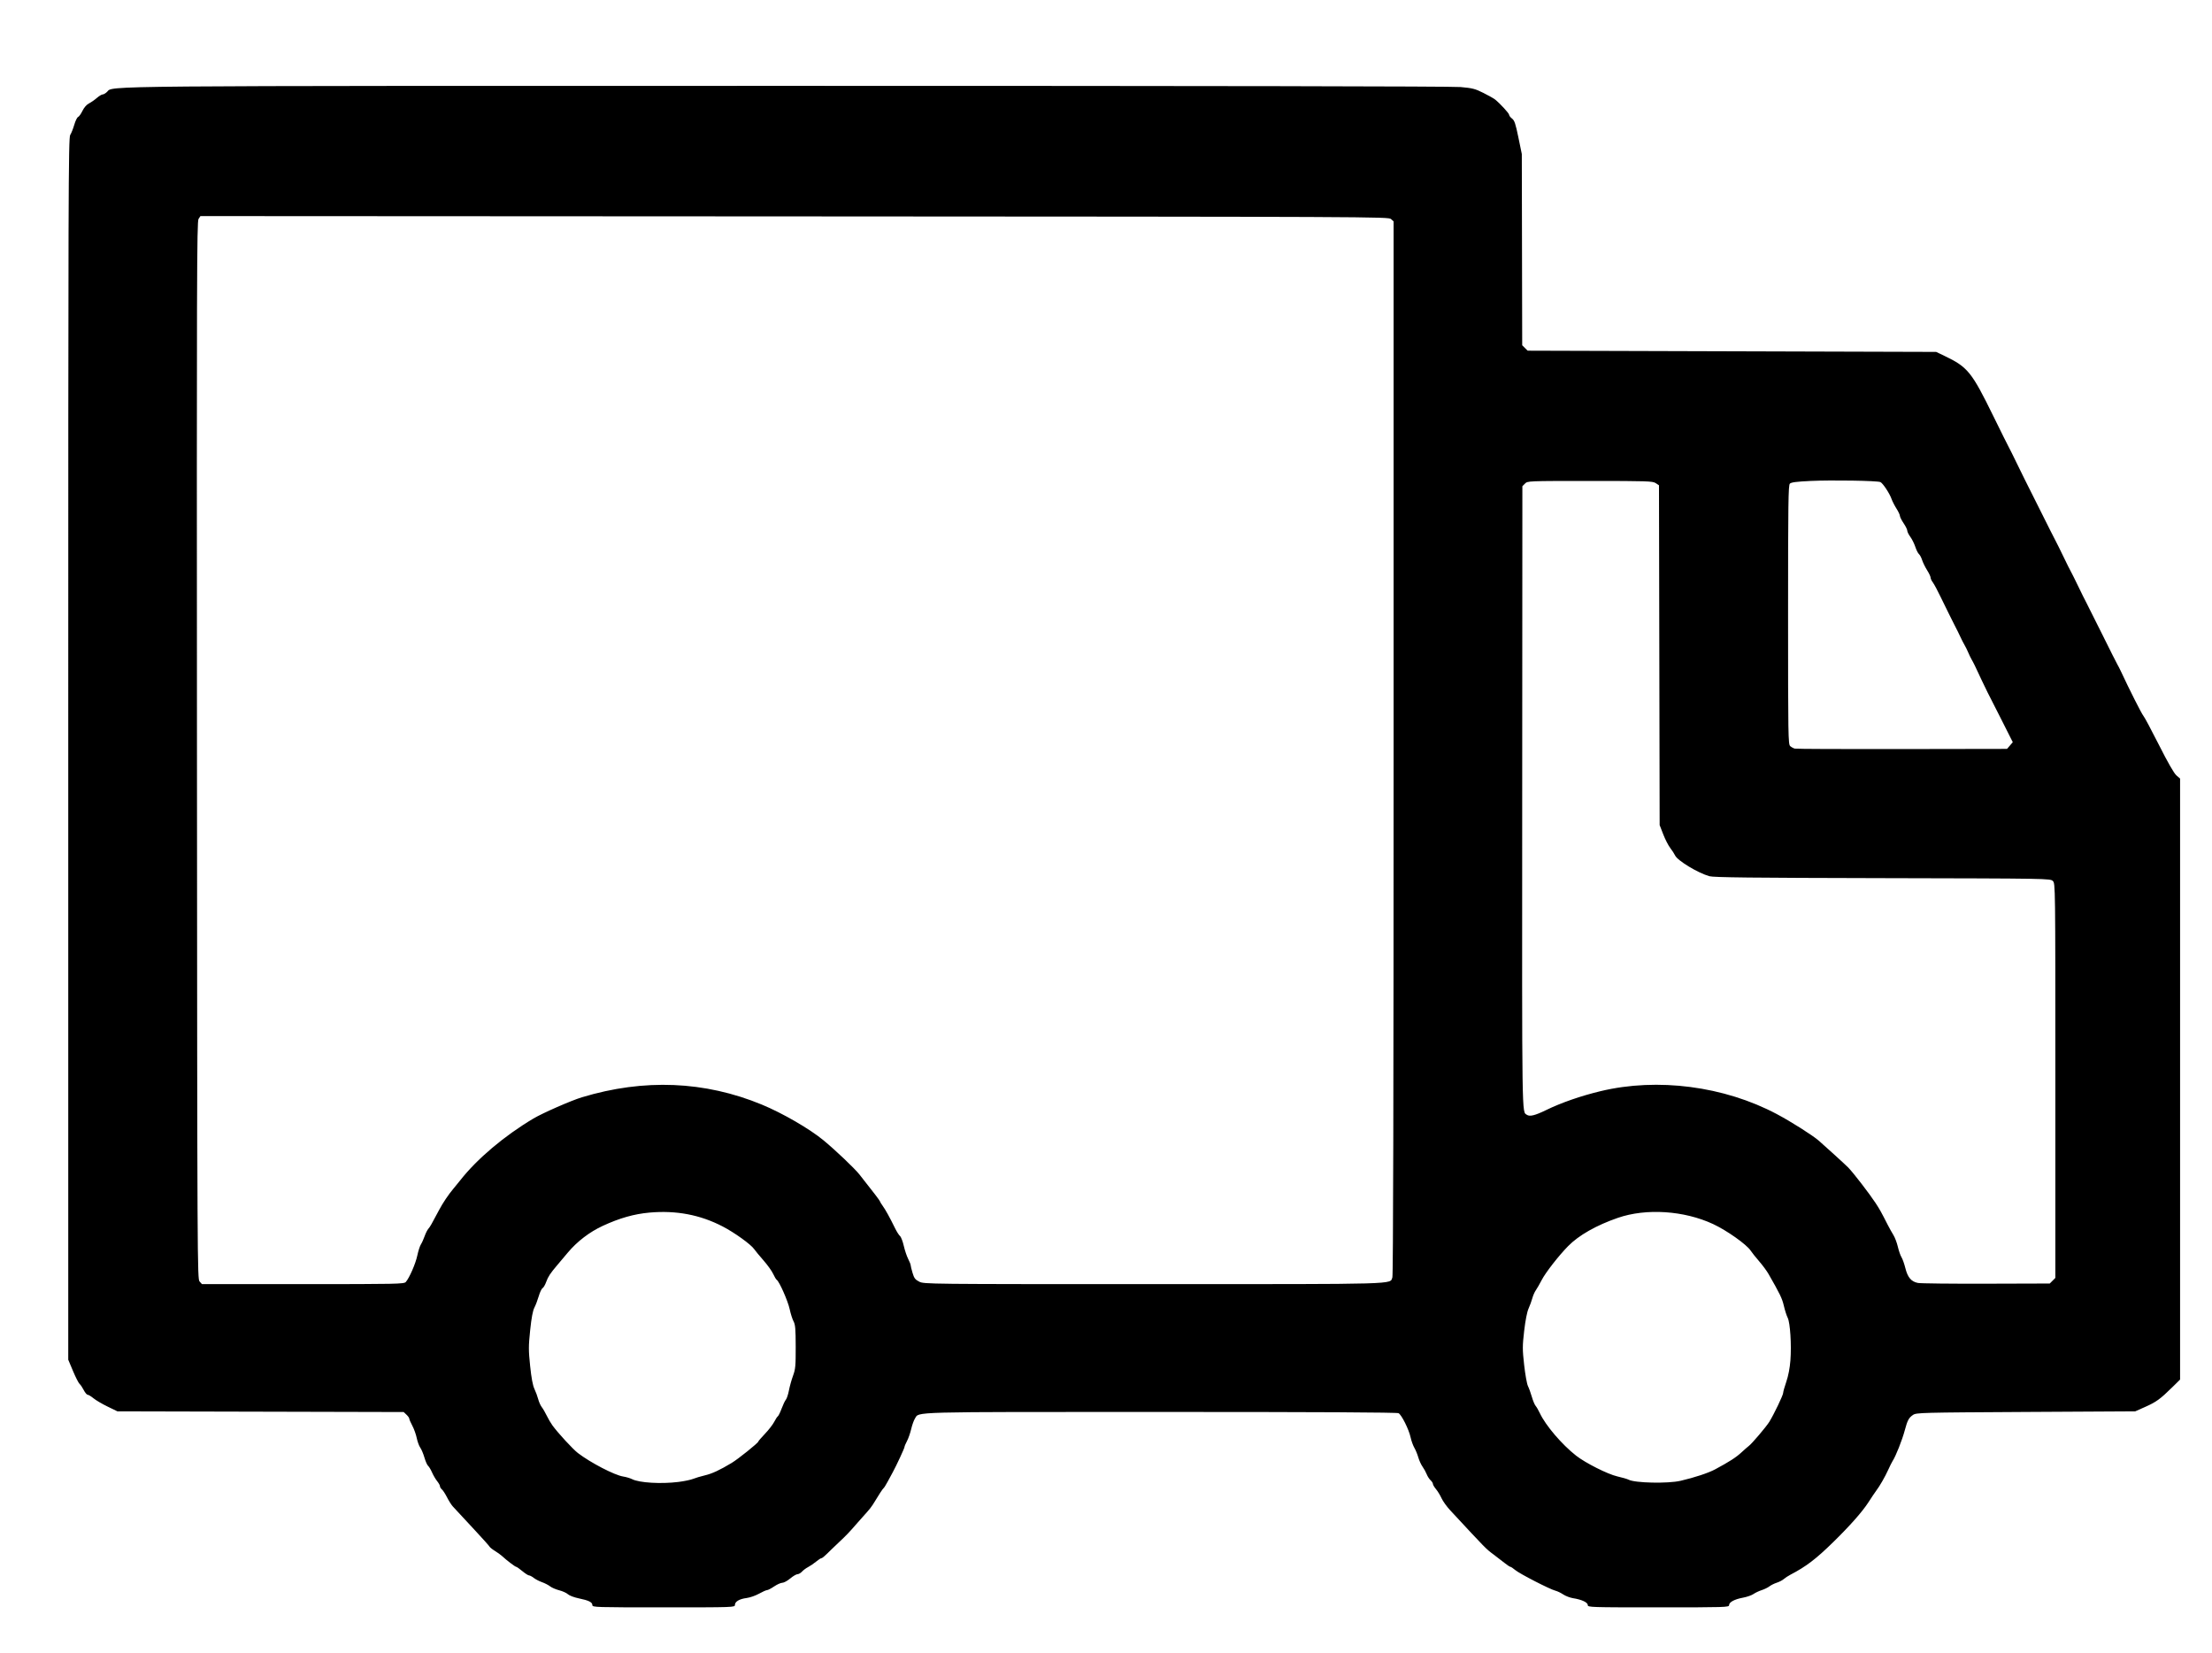 <?xml version='1.0' encoding='utf-8'?>
<!-- Generator: imaengine 6.0   -->
<svg xmlns:xlink="http://www.w3.org/1999/xlink" xmlns="http://www.w3.org/2000/svg" viewBox="0,0,1800,1345" style="enable-background:new 0 0 1800 1345;" version="1.1">
<defs/>
<g id="layer0">
<path d="M482.035,1306C482.035,1303.62 479.076,1302.15 470.9,1300.48C467.251,1299.73 463.322,1298.24 462.17,1297.17C461.017,1296.09 457.827,1294.64 455.08,1293.94C452.333,1293.23 448.979,1291.79 447.625,1290.72C446.272,1289.66 443.306,1288.13 441.035,1287.33C438.763,1286.53 435.748,1284.96 434.335,1283.85C432.921,1282.74 431.193,1281.83 430.494,1281.83C429.796,1281.83 427.339,1280.25 425.035,1278.33C422.73,1276.4 420.48,1274.83 420.035,1274.83C419.208,1274.83 412.152,1269.46 408.535,1266.08C407.435,1265.05 404.85,1263.19 402.791,1261.94C400.732,1260.69 398.707,1259.07 398.291,1258.33C397.875,1257.6 392.81,1251.92 387.035,1245.72C371.98,1229.56 370.768,1228.25 368.425,1225.66C367.265,1224.38 365.162,1221.05 363.753,1218.26C362.344,1215.48 360.48,1212.61 359.613,1211.89C358.745,1211.17 358.035,1210 358.035,1209.28C358.035,1208.57 357.002,1206.71 355.74,1205.15C354.478,1203.6 352.608,1200.41 351.586,1198.07C350.563,1195.73 349.116,1193.31 348.37,1192.69C347.624,1192.07 346.283,1189.05 345.388,1185.97C344.494,1182.9 342.959,1179.24 341.978,1177.85C340.997,1176.46 339.709,1172.95 339.116,1170.03C338.523,1167.12 336.911,1162.63 335.536,1160.04C334.16,1157.46 333.035,1154.86 333.035,1154.26C333.035,1153.66 332.01,1152.21 330.758,1151.04L328.482,1148.9L212.008,1148.61L95.535,1148.33L87.555,1144.46C83.167,1142.34 78.002,1139.3 76.078,1137.71C74.153,1136.13 72.016,1134.83 71.327,1134.83C70.638,1134.83 69.199,1133.11 68.128,1131.01C67.057,1128.91 65.536,1126.66 64.747,1126C63.959,1125.35 61.564,1120.66 59.424,1115.57L55.535,1106.33L55.535,609.284C55.535,154.365 55.671,112.032 57.142,109.784C58.026,108.433 59.508,104.719 60.434,101.53C61.36,98.342 62.754,95.489 63.53,95.191C64.307,94.893 65.909,92.652 67.091,90.211C68.409,87.489 70.456,85.15 72.387,84.162C74.118,83.275 77.013,81.263 78.819,79.689C80.626,78.115 82.763,76.828 83.569,76.828C84.375,76.828 85.998,75.864 87.176,74.686C92.177,69.685 70.642,69.872 643.535,69.858C983.283,69.85 1181.54,70.2 1188.53,70.822C1198.24,71.684 1200.43,72.25 1207.11,75.609C1211.27,77.703 1215.5,80.072 1216.5,80.872C1220.62,84.162 1228.03,92.212 1228.03,93.393C1228.03,94.091 1229.11,95.486 1230.42,96.494C1232.4,98.015 1233.28,100.63 1235.58,111.828L1238.36,125.328L1238.52,203.121L1238.68,280.915L1240.88,283.121L1243.09,285.328L1409.31,285.828L1575.53,286.328L1582.53,289.683C1601.23,298.643 1604.5,302.688 1622.11,338.663C1628.22,351.128 1633.85,362.453 1634.63,363.828C1635.41,365.203 1638.32,371.053 1641.1,376.828C1643.87,382.603 1646.75,388.453 1647.48,389.828C1648.21,391.203 1653.85,402.453 1660.01,414.828C1666.17,427.203 1671.85,438.453 1672.62,439.828C1673.39,441.203 1676.29,447.053 1679.07,452.828C1681.85,458.603 1684.54,464.003 1685.05,464.828C1685.56,465.653 1688.25,471.053 1691.04,476.828C1693.82,482.603 1696.72,488.453 1697.49,489.828C1698.25,491.203 1704.11,502.903 1710.52,515.828C1716.92,528.753 1722.58,540.003 1723.1,540.828C1723.62,541.653 1724.78,543.903 1725.68,545.828C1732.96,561.441 1742.68,580.686 1744.11,582.328C1745.06,583.428 1750.84,594.228 1756.94,606.328C1764.09,620.488 1769.11,629.245 1771.04,630.901L1774.03,633.473L1774.03,877.978L1774.03,1122.48L1767.78,1128.63C1757.86,1138.38 1754.69,1140.69 1745.85,1144.63L1737.53,1148.33L1648.53,1148.83C1563.34,1149.31 1559.42,1149.41 1556.74,1151.22C1553.25,1153.58 1552.18,1155.6 1549.99,1163.79C1547.88,1171.74 1542.65,1184.91 1540.05,1188.83C1539.51,1189.65 1537.93,1192.8 1536.56,1195.83C1533.89,1201.7 1529.68,1209.04 1526.73,1212.94C1525.74,1214.25 1522.9,1218.48 1520.42,1222.33C1515.5,1229.98 1505.4,1241.41 1491.77,1254.75C1477.67,1268.54 1469.74,1274.58 1457.08,1281.18C1455.13,1282.2 1452.63,1283.83 1451.53,1284.8C1450.43,1285.78 1447.88,1287.11 1445.85,1287.76C1443.82,1288.41 1441.12,1289.75 1439.85,1290.74C1438.58,1291.73 1435.73,1293.11 1433.53,1293.82C1431.33,1294.53 1428.33,1295.95 1426.85,1296.99C1425.37,1298.02 1421.55,1299.35 1418.35,1299.94C1411.42,1301.22 1407.03,1303.59 1407.03,1306.04C1407.03,1307.74 1404.05,1307.83 1349.53,1307.83C1293.8,1307.83 1292.03,1307.77 1292.03,1305.94C1292.03,1303.77 1287.1,1301.47 1280.03,1300.36C1277.56,1299.96 1273.96,1298.59 1272.03,1297.3C1270.11,1296.01 1267.25,1294.64 1265.67,1294.25C1261.32,1293.19 1236.62,1280.5 1233.04,1277.48C1231.3,1276.02 1229.51,1274.83 1229.05,1274.83C1228.6,1274.83 1226.4,1273.37 1224.17,1271.58C1221.94,1269.79 1217.99,1266.75 1215.39,1264.83C1209.22,1260.26 1209.43,1260.47 1180.08,1228.83C1177.27,1225.8 1174.1,1221.38 1173.02,1219C1171.95,1216.61 1169.94,1213.32 1168.55,1211.67C1167.17,1210.02 1166.03,1208.1 1166.03,1207.41C1166.03,1206.71 1165.18,1205.36 1164.13,1204.41C1163.08,1203.46 1161.65,1201.25 1160.97,1199.51C1160.28,1197.76 1158.75,1194.98 1157.57,1193.33C1156.39,1191.68 1154.85,1188.3 1154.14,1185.83C1153.44,1183.35 1151.99,1179.81 1150.91,1177.96C1149.84,1176.11 1148.47,1172.31 1147.87,1169.52C1146.49,1163.08 1140.56,1151.18 1138.07,1149.85C1136.8,1149.17 1072.69,1148.83 944.568,1148.83C736.711,1148.83 748.249,1148.52 744.538,1154.18C743.63,1155.57 742.253,1159.42 741.479,1162.73C740.706,1166.05 739.164,1170.46 738.054,1172.53C736.943,1174.6 736.035,1176.75 736.035,1177.31C736.035,1178.29 729.357,1192.67 726.51,1197.83C725.75,1199.2 723.924,1202.58 722.451,1205.33C720.978,1208.08 719.432,1210.55 719.015,1210.83C718.334,1211.28 715.146,1216.16 710.278,1224.21C709.319,1225.8 707.185,1228.53 705.535,1230.29C703.885,1232.04 700.06,1236.35 697.035,1239.85C691.089,1246.74 688.626,1249.31 682.502,1255.04C680.32,1257.08 677.724,1259.56 676.734,1260.54C671.174,1266.06 669.143,1267.83 668.361,1267.83C667.882,1267.83 665.925,1269.11 664.012,1270.68C662.1,1272.25 659.184,1274.23 657.532,1275.08C655.881,1275.93 653.674,1277.57 652.627,1278.73C651.581,1279.88 649.937,1280.83 648.974,1280.83C648.011,1280.83 645.339,1282.4 643.035,1284.33C640.73,1286.25 637.831,1287.83 636.59,1287.83C635.35,1287.83 632.355,1289.17 629.935,1290.81C627.515,1292.45 624.914,1293.8 624.156,1293.81C623.398,1293.82 620.473,1295.12 617.656,1296.7C614.839,1298.28 610.314,1299.86 607.6,1300.21C601.717,1300.96 598.035,1303.13 598.035,1305.85C598.035,1307.8 597.142,1307.83 540.035,1307.83C484.485,1307.83 482.035,1307.75 482.035,1306ZM552.126,1205.77C556.751,1205.19 562.11,1204.07 564.035,1203.28C565.96,1202.49 570.235,1201.21 573.535,1200.44C579.427,1199.06 585.71,1196.15 595.439,1190.28C600.672,1187.13 617.035,1173.99 617.035,1172.95C617.035,1172.6 619.502,1169.73 622.517,1166.57C625.532,1163.41 628.9,1159.05 630.002,1156.89C631.104,1154.73 632.433,1152.7 632.956,1152.38C633.478,1152.05 634.869,1149.21 636.046,1146.06C637.224,1142.91 638.781,1139.65 639.507,1138.83C640.233,1138 641.346,1134.63 641.981,1131.33C642.616,1128.03 644.125,1122.63 645.335,1119.33C647.295,1113.98 647.531,1111.43 647.499,1095.83C647.469,1081.24 647.178,1077.79 645.744,1075.12C644.797,1073.35 643.372,1068.85 642.576,1065.12C641.187,1058.61 634.123,1042.62 632.076,1041.35C631.534,1041.02 630.23,1038.85 629.177,1036.54C628.124,1034.22 624.623,1029.32 621.398,1025.65C618.173,1021.98 614.696,1017.78 613.672,1016.31C610.97,1012.45 597.771,1002.95 588.16,997.954C569.785,988.394 550.23,984.681 528.489,986.622C516,987.738 504.158,991.101 490.535,997.4C479.732,1002.39 469.634,1010.12 461.996,1019.24C458.728,1023.14 454.9,1027.68 453.49,1029.33C447.894,1035.88 445.947,1038.83 444.485,1042.97C443.646,1045.34 442.309,1047.65 441.514,1048.1C440.718,1048.54 439.321,1051.47 438.41,1054.61C437.5,1057.74 435.899,1061.95 434.853,1063.95C433.553,1066.44 432.468,1072.24 431.422,1082.28C430.056,1095.39 430.053,1098.51 431.395,1111.44C432.415,1121.26 433.54,1127.27 434.895,1130.12C435.993,1132.43 437.375,1136.18 437.967,1138.45C438.558,1140.71 439.875,1143.64 440.895,1144.95C441.914,1146.26 443.714,1149.35 444.895,1151.83C446.075,1154.3 448.187,1157.9 449.587,1159.83C454.108,1166.04 466.215,1179.17 470.304,1182.29C480.631,1190.17 500.006,1200.23 507.035,1201.35C509.51,1201.74 512.811,1202.72 514.37,1203.52C520.161,1206.48 537.98,1207.55 552.126,1205.77ZM1367.53,1204.85C1378.91,1202.21 1390.18,1198.48 1395.59,1195.58C1407.26,1189.32 1412.75,1185.79 1417.12,1181.72C1419.55,1179.47 1422.25,1177.11 1423.11,1176.48C1425.53,1174.72 1437.36,1160.78 1439.79,1156.83C1443.6,1150.63 1451.03,1135.12 1451.03,1133.37C1451.03,1132.43 1452.19,1128.32 1453.6,1124.23C1455.22,1119.52 1456.45,1113.17 1456.93,1106.95C1457.91,1094.34 1456.74,1076.09 1454.7,1072.15C1453.85,1070.5 1452.46,1066.14 1451.6,1062.46C1450.21,1056.48 1448.47,1052.86 1439.03,1036.41C1437.66,1034.02 1434.25,1029.42 1431.45,1026.19C1428.66,1022.97 1425.57,1019.09 1424.59,1017.58C1421.36,1012.6 1405.15,1001.12 1394.03,995.951C1370.42,984.964 1339.56,982.95 1316.53,990.896C1299.01,996.945 1284.71,1005.07 1276.03,1013.91C1268.33,1021.75 1257.67,1035.44 1254.53,1041.52C1252.88,1044.71 1250.74,1048.45 1249.76,1049.83C1248.78,1051.2 1247.5,1054.13 1246.91,1056.33C1246.32,1058.53 1244.95,1062.29 1243.86,1064.69C1242.64,1067.39 1241.28,1074.28 1240.29,1082.79C1238.85,1095.31 1238.84,1097.8 1240.27,1110.63C1241.13,1118.38 1242.53,1126.11 1243.37,1127.8C1244.22,1129.5 1245.65,1133.46 1246.56,1136.61C1247.47,1139.75 1248.83,1143.02 1249.59,1143.86C1250.34,1144.71 1251.9,1147.41 1253.06,1149.86C1257.76,1159.87 1270.98,1175.34 1282.58,1184.42C1290.18,1190.37 1308.33,1199.51 1316,1201.25C1320.04,1202.17 1324.2,1203.38 1325.25,1203.94C1330.33,1206.66 1357.23,1207.24 1367.53,1204.85ZM330.23,1043.08C333.215,1039.61 338.177,1028.19 339.582,1021.56C340.371,1017.83 341.678,1013.78 342.487,1012.54C343.296,1011.31 344.662,1008.3 345.523,1005.86C346.383,1003.42 347.749,1000.7 348.559,999.801C349.905,998.313 351.076,996.266 357.412,984.328C360.4,978.697 364.89,972.011 368.828,967.328C370.677,965.128 373.168,962.076 374.363,960.547C388.026,943.05 410.336,924.191 434.035,910.105C441.594,905.612 464.828,895.432 473.535,892.798C524.075,877.511 573.463,879.533 620.035,898.794C636.816,905.735 658.727,918.419 670.035,927.739C679.736,935.736 695.419,950.635 699.312,955.555C710.617,969.839 716.035,976.931 716.035,977.444C716.035,977.76 717.047,979.421 718.285,981.134C720.59,984.326 723.974,990.456 728.349,999.368C729.71,1002.14 731.517,1004.98 732.365,1005.69C733.212,1006.39 734.595,1009.97 735.437,1013.65C736.279,1017.32 737.883,1022.11 739.001,1024.29C740.12,1026.47 741.035,1028.75 741.035,1029.36C741.035,1029.97 741.727,1032.8 742.573,1035.65C743.872,1040.02 744.722,1041.14 748.033,1042.83C751.914,1044.81 753.908,1044.83 938.527,1044.83C1141.85,1044.83 1130.82,1045.14 1133.04,1039.31C1133.69,1037.59 1134.03,889.69 1134.03,608.418L1134.03,180.138L1131.93,178.233C1129.87,176.366 1120.2,176.323 646.455,176.074L163.086,175.82L161.556,178.155C160.187,180.244 160.052,225.891 160.28,610.554C160.529,1031.88 160.573,1040.66 162.44,1042.72L164.345,1044.83L246.535,1044.83C323.571,1044.83 328.819,1044.72 330.23,1043.08ZM1670.26,1042.05L1672.53,1039.77L1672.53,879.328C1672.53,719.104 1672.53,718.88 1670.49,716.841C1668.46,714.807 1667.86,714.797 1531.99,714.5C1425.43,714.268 1394.55,713.924 1391.03,712.932C1381.59,710.265 1365.02,700.234 1363.08,696.004C1362.49,694.726 1360.73,692.026 1359.18,690.004C1357.62,687.982 1355.04,682.953 1353.44,678.828L1350.53,671.328L1350.26,533.087L1349.99,394.847L1347.31,393.087C1344.83,391.466 1340.63,391.328 1293.86,391.328C1243.34,391.328 1243.08,391.338 1240.95,393.465L1238.82,395.602L1238.68,648.849C1238.53,915.438 1238.36,904.205 1242.48,907.062C1244.8,908.675 1249.11,907.618 1258.11,903.228C1270.42,897.218 1286.4,891.67 1302.53,887.798C1348.85,876.685 1403.01,883.731 1445.81,906.441C1457.47,912.629 1474.82,923.615 1480.03,928.114C1484.81,932.231 1502.04,947.948 1503.97,949.94C1508.24,954.342 1521.26,971.247 1526.23,978.828C1529.64,984.022 1530.65,985.852 1536.25,996.828C1537.51,999.303 1539.54,1002.93 1540.76,1004.9C1541.98,1006.86 1543.61,1011.18 1544.38,1014.49C1545.15,1017.8 1546.48,1021.6 1547.32,1022.92C1548.16,1024.25 1549.59,1028.25 1550.48,1031.83C1552.38,1039.42 1555.25,1042.79 1560.7,1043.87C1562.81,1044.29 1587.81,1044.56 1616.26,1044.48L1667.98,1044.33L1670.26,1042.05ZM1635.55,606.608L1637.89,603.888L1628.18,584.608C1622.84,574.004 1617.97,564.428 1617.36,563.328C1616.76,562.228 1614.69,557.953 1612.77,553.828C1606.93,541.286 1606.03,539.424 1604.51,536.828C1603.71,535.453 1602.4,532.753 1601.6,530.828C1600.8,528.903 1599.47,526.203 1598.64,524.828C1597.81,523.453 1596.2,520.303 1595.07,517.828C1593.93,515.353 1592.38,512.203 1591.62,510.828C1590.86,509.453 1589.5,506.753 1588.6,504.828C1587.71,502.903 1586.36,500.203 1585.61,498.828C1584.86,497.453 1582.1,491.828 1579.48,486.328C1576.86,480.828 1573.89,475.255 1572.88,473.943C1571.86,472.631 1571.03,470.871 1571.03,470.03C1571.03,469.19 1569.74,466.438 1568.15,463.915C1566.56,461.392 1564.74,457.676 1564.1,455.658C1563.46,453.639 1562.3,451.467 1561.54,450.831C1560.77,450.194 1559.43,447.528 1558.56,444.906C1557.69,442.284 1555.86,438.631 1554.51,436.789C1553.15,434.946 1552.03,432.694 1552.03,431.784C1552.03,430.874 1550.69,428.148 1549.05,425.728C1547.41,423.308 1546.06,420.628 1546.05,419.774C1546.04,418.919 1544.77,416.219 1543.22,413.774C1541.67,411.328 1539.88,407.836 1539.25,406.013C1537.67,401.493 1532.14,393.1 1530.15,392.232C1527.6,391.116 1490.49,390.517 1473.43,391.317C1461.94,391.855 1457.59,392.418 1456.5,393.506C1455.23,394.774 1455.03,409.136 1455.03,500.244C1455.03,599.247 1455.14,605.61 1456.78,607.07C1457.75,607.923 1459.43,608.844 1460.53,609.117C1461.63,609.389 1500.94,609.548 1547.87,609.47L1633.21,609.328L1635.55,606.608Z" fill-rule="evenodd" fill="#000000"/>
</g>
</svg>
